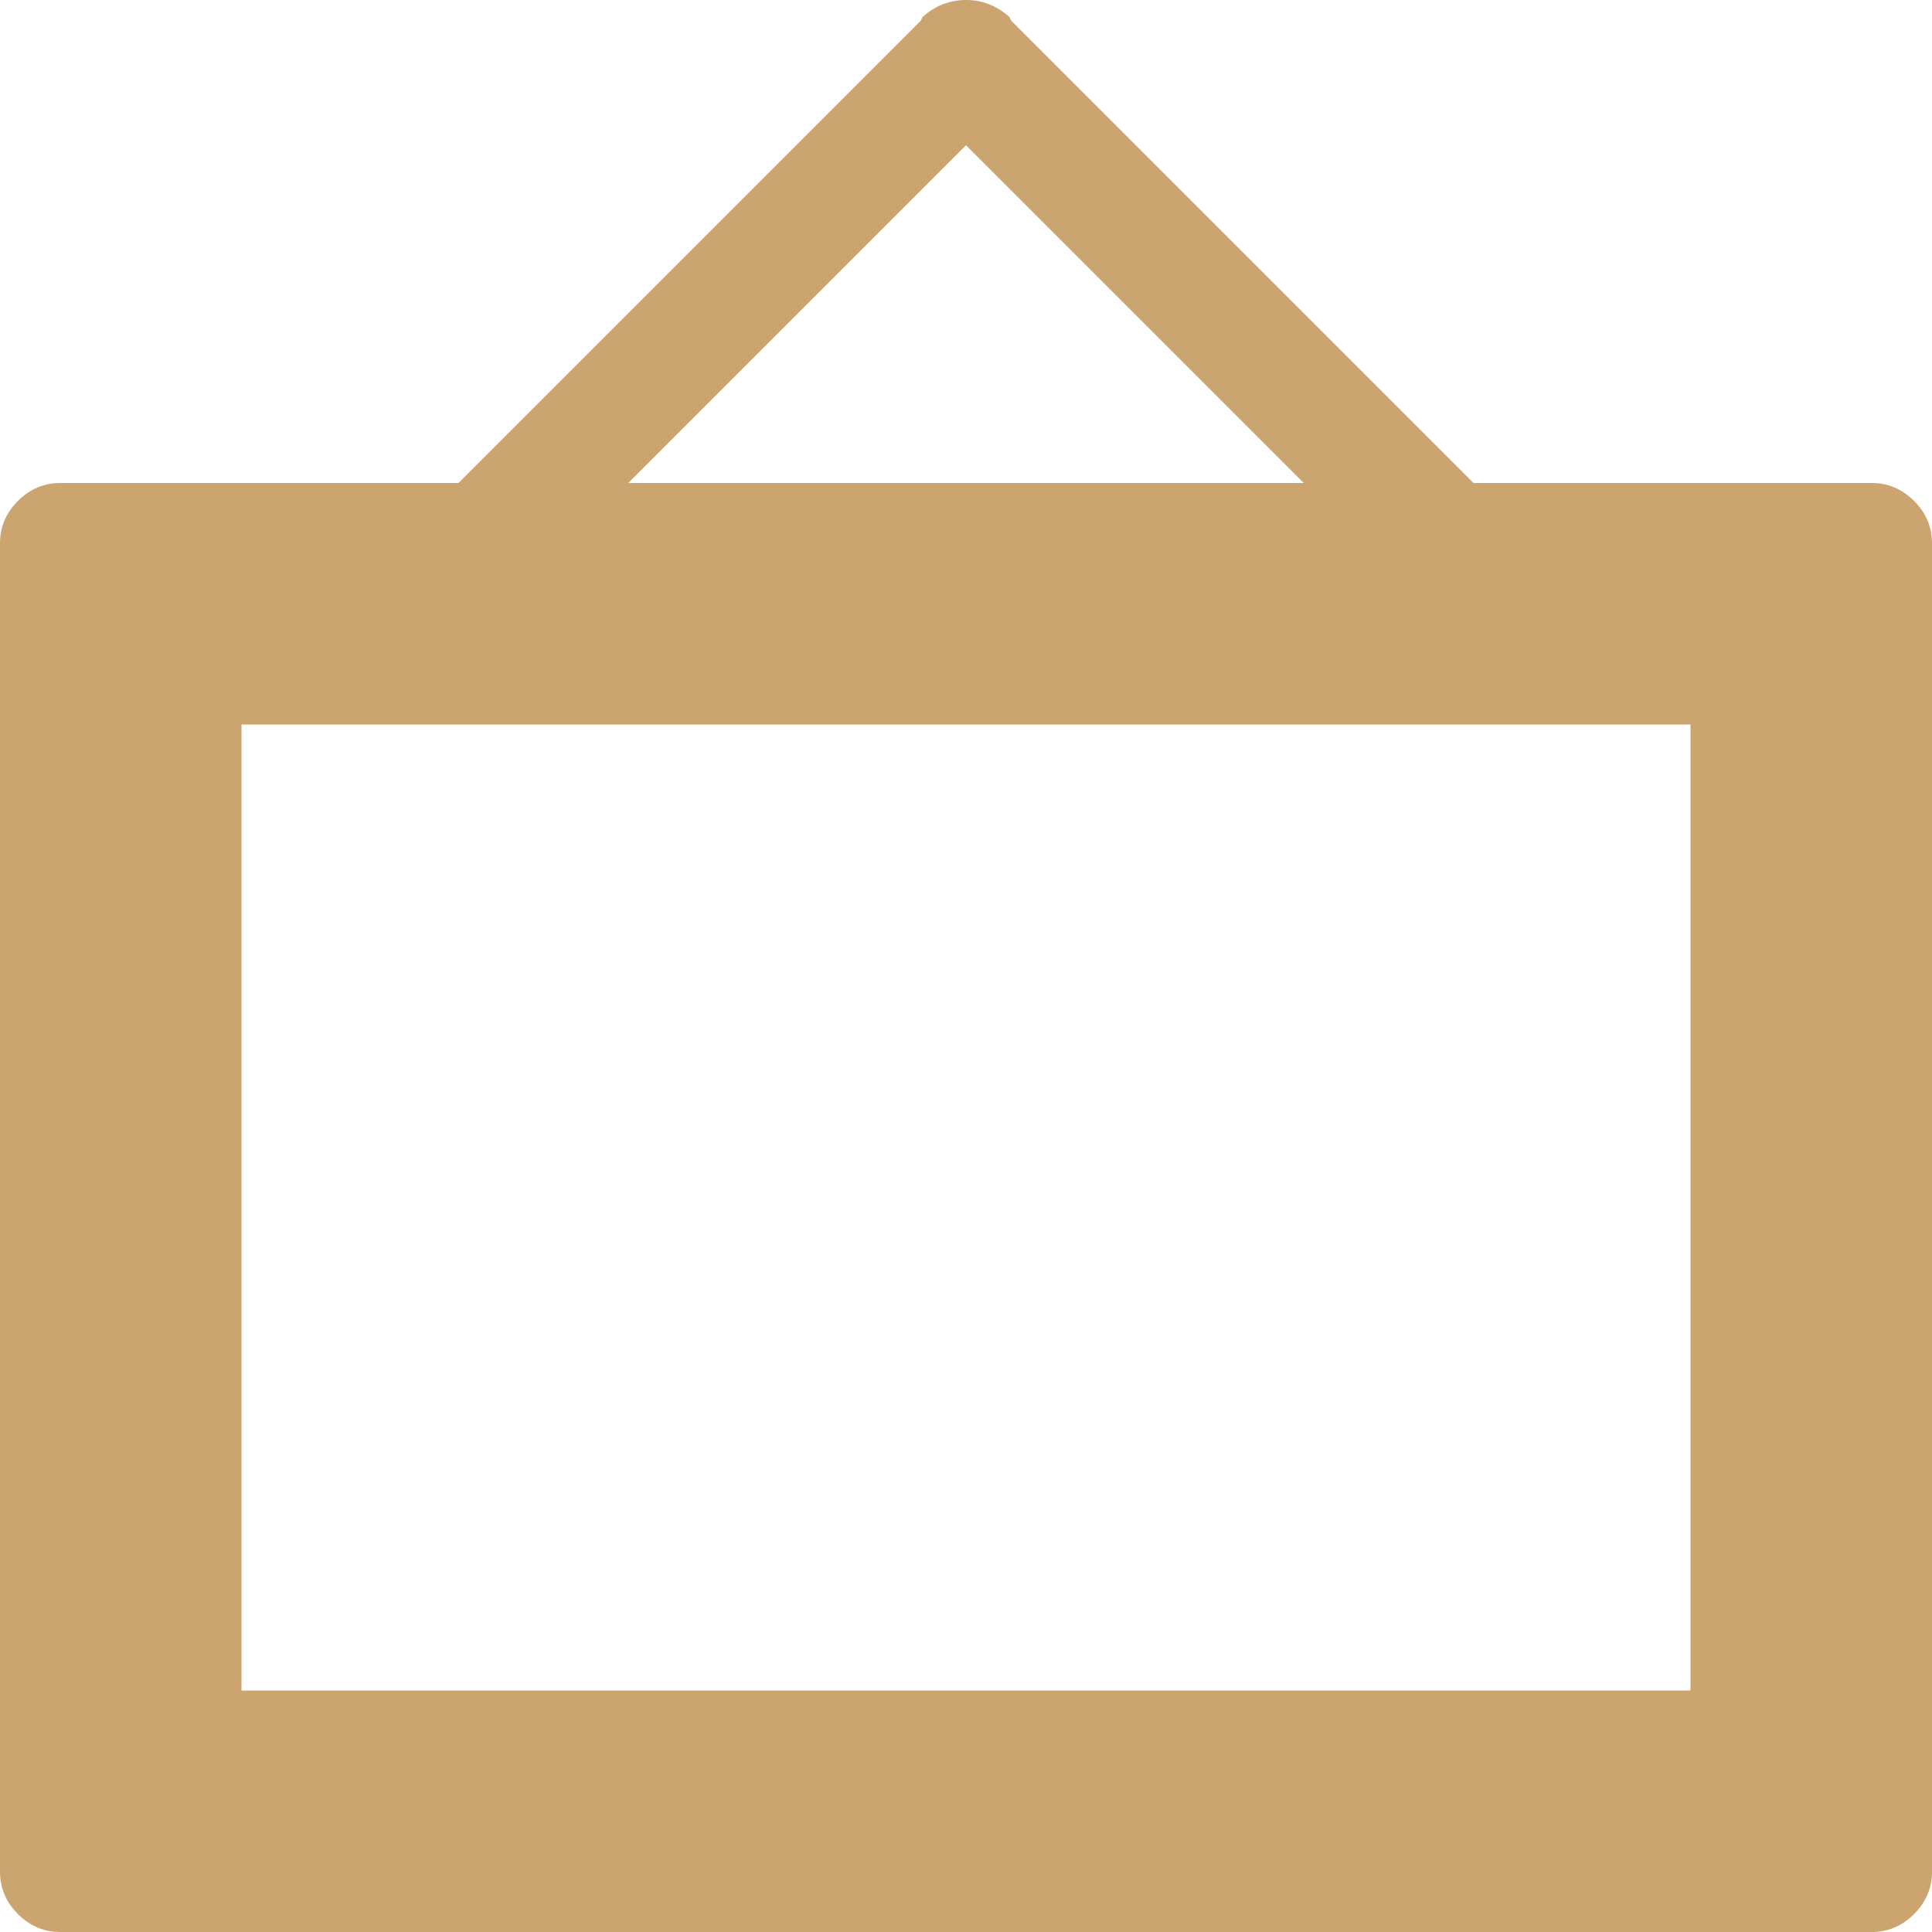 <svg width="32" height="32" viewBox="0 0 32 32" fill="none" xmlns="http://www.w3.org/2000/svg">
<path d="M31 32H1C0.729 32 0.495 31.901 0.297 31.703C0.099 31.505 0 31.271 0 31V9C0 8.729 0.099 8.495 0.297 8.297C0.495 8.099 0.729 8 1 8H7.594L15.25 0.344L15.266 0.312L15.281 0.281C15.49 0.094 15.729 0 16 0C16.271 0 16.51 0.094 16.719 0.281L16.734 0.312L16.75 0.344L24.406 8H31C31.271 8 31.505 8.099 31.703 8.297C31.901 8.495 32 8.729 32 9V31C32 31.271 31.901 31.505 31.703 31.703C31.505 31.901 31.271 32 31 32ZM16 2.406L10.406 8H21.594L16 2.406ZM28 12H4V28H28V12Z" fill="#CBA470"/>
</svg>
